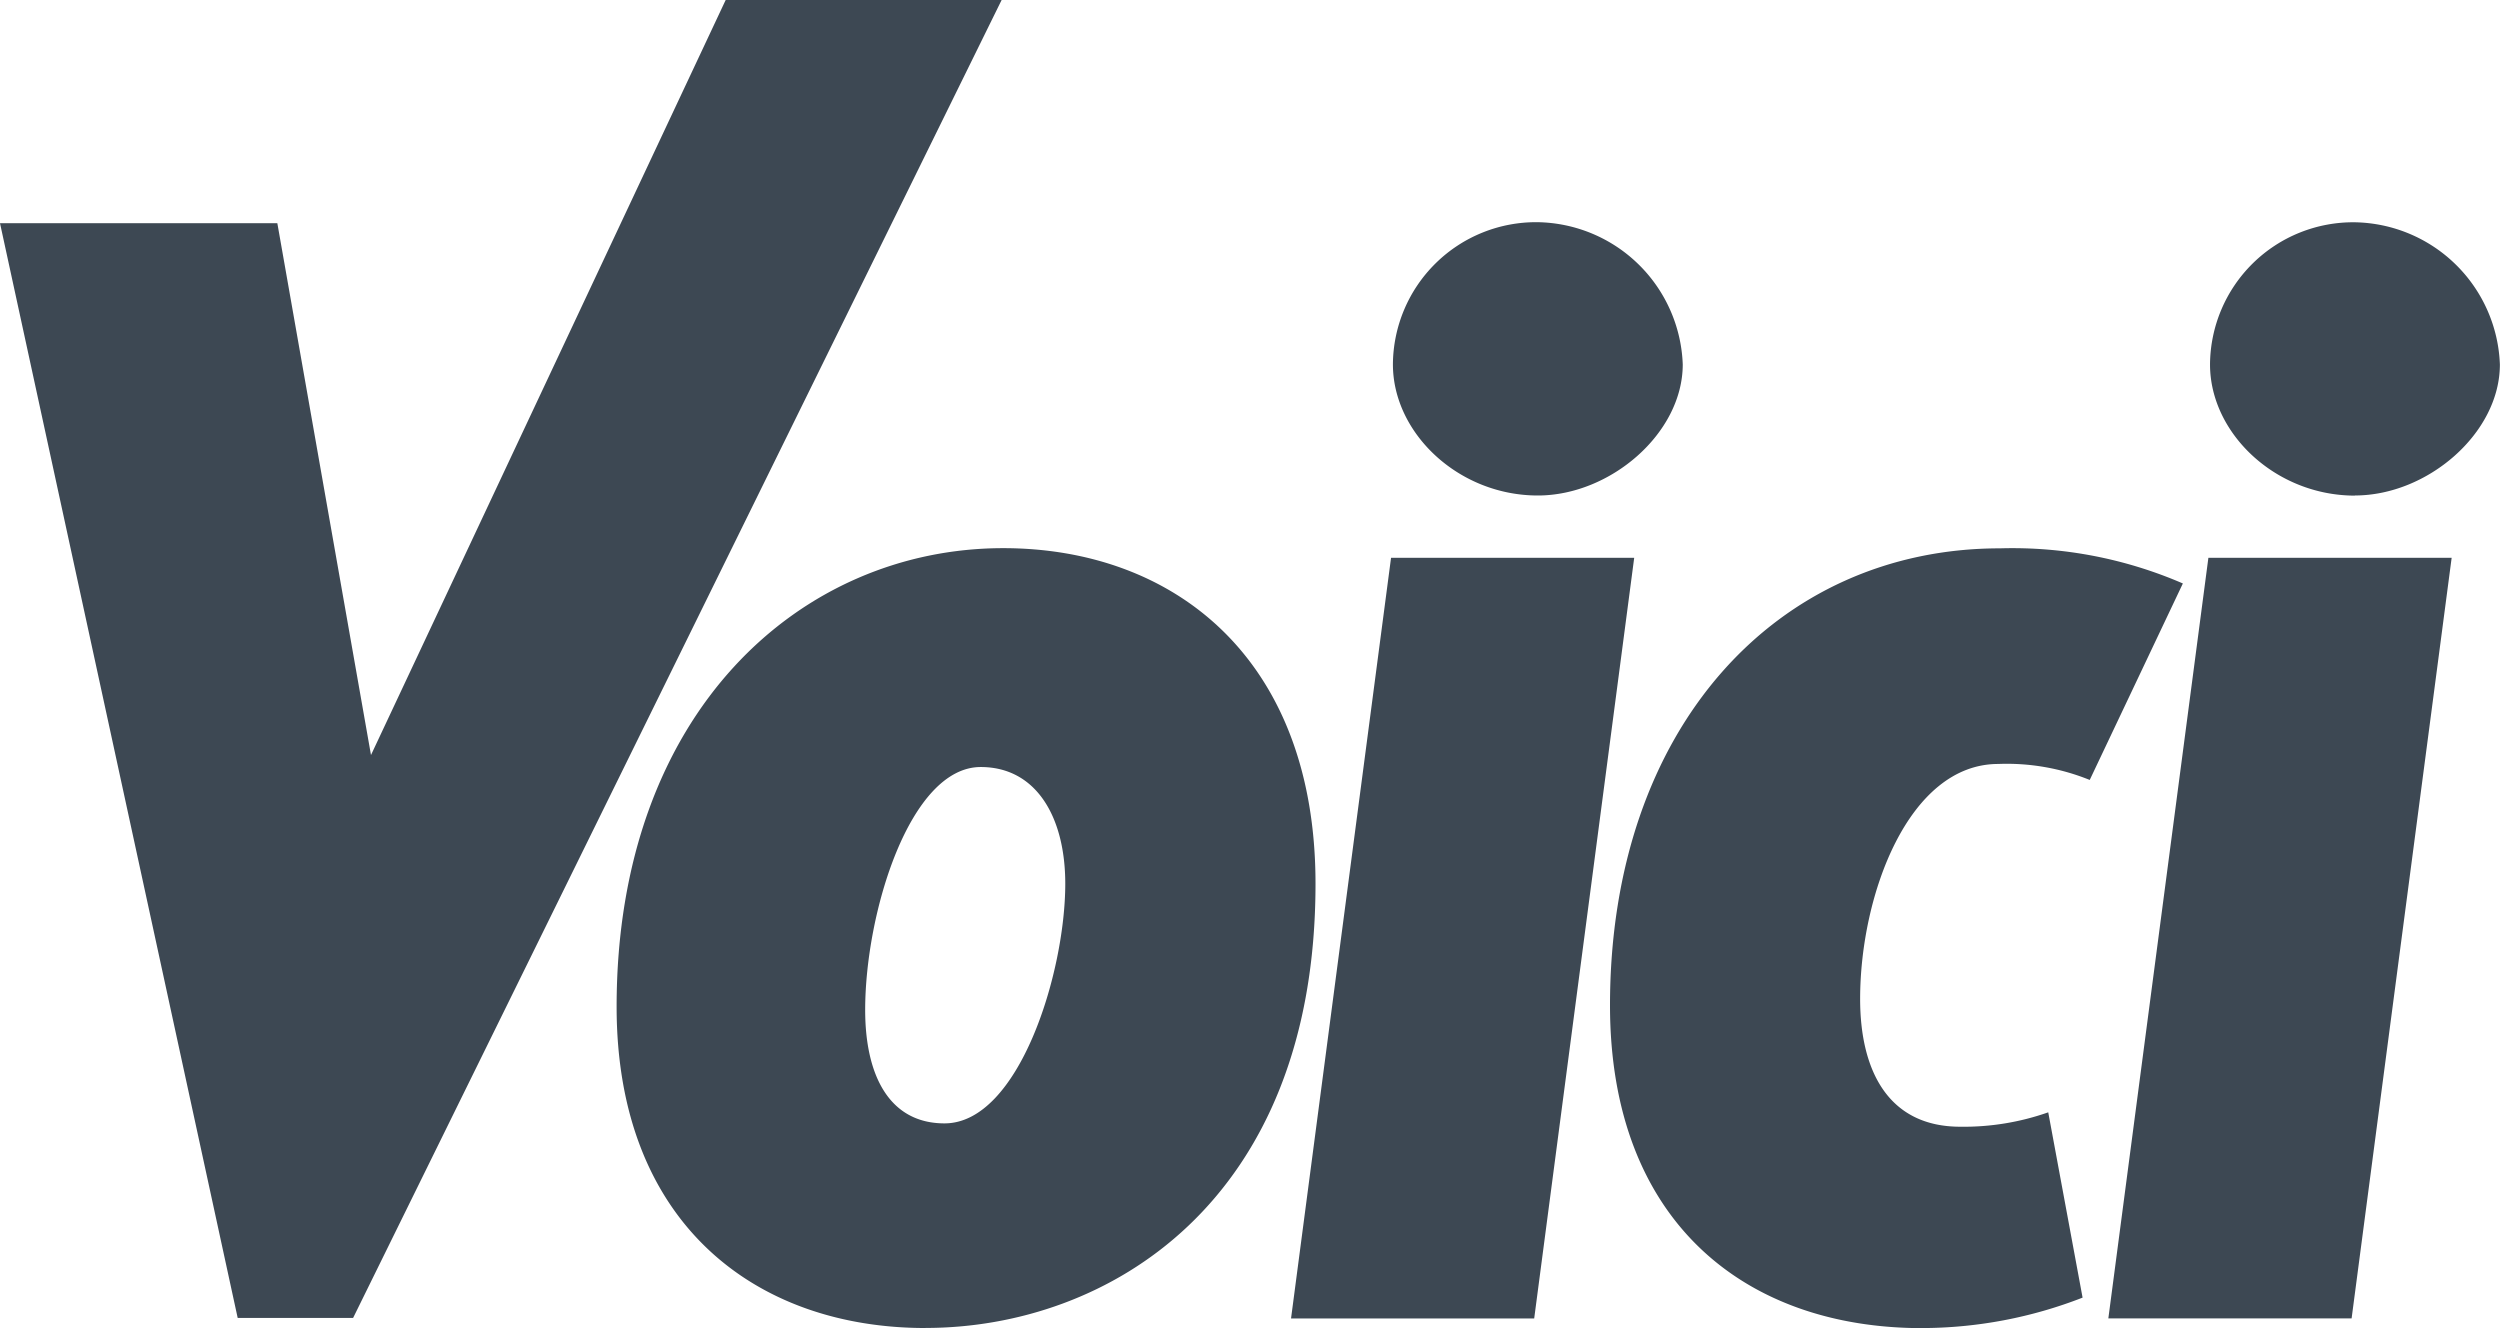<svg xmlns="http://www.w3.org/2000/svg" width="106.776" height="56.722" viewBox="0 0 106.776 56.722">
  <g id="Groupe_5968" data-name="Groupe 5968" transform="translate(-1037.779 -2316.091)">
    <path id="Tracé_6358" data-name="Tracé 6358" d="M175.566,205.63h10.391l4.273-32.486H179.84l-4.273,32.486ZM186.1,170.482c3.1,0,6.19-2.659,6.19-5.594a6.307,6.307,0,0,0-6.19-6.074,6.114,6.114,0,0,0-6.19,6.074c0,2.937,2.8,5.6,6.19,5.6Zm-18.484,35.56a18.969,18.969,0,0,0,6.851-1.3L173,196.828a10.869,10.869,0,0,1-3.757.615c-3.023,0-4.277-2.32-4.277-5.461,0-4.435,2.063-10.033,5.9-10.033a9.423,9.423,0,0,1,3.906.683l3.978-8.392a18.326,18.326,0,0,0-7.812-1.5c-9.506,0-16.655,7.644-16.655,19.52,0,9.211,5.749,13.785,13.339,13.785Zm-26.962-.41h10.391l4.271-32.487H144.931L140.66,205.63ZM151.2,170.483c3.1,0,6.19-2.659,6.19-5.6a6.306,6.306,0,0,0-6.19-6.073,6.113,6.113,0,0,0-6.189,6.073c0,2.936,2.8,5.6,6.189,5.6ZM125.86,197.3c-2.358,0-3.389-2.048-3.389-4.844,0-4.164,1.912-10.376,4.935-10.376,2.36,0,3.611,2.118,3.611,4.984,0,3.821-1.988,10.236-5.157,10.236Zm-.81,8.737c7.737,0,16.655-5.324,16.655-18.974,0-9.623-6.045-14.331-13.34-14.331-8.625,0-16.51,6.962-16.51,19.588,0,9.214,5.9,13.72,13.192,13.72Zm-29.379-.427H100.6l27.7-56.292H116.514l-15.15,32.25-4-22.715H85.519" transform="translate(952.26 2166.771)" fill="#3d4853" fill-rule="evenodd"/>
  </g>
</svg>
